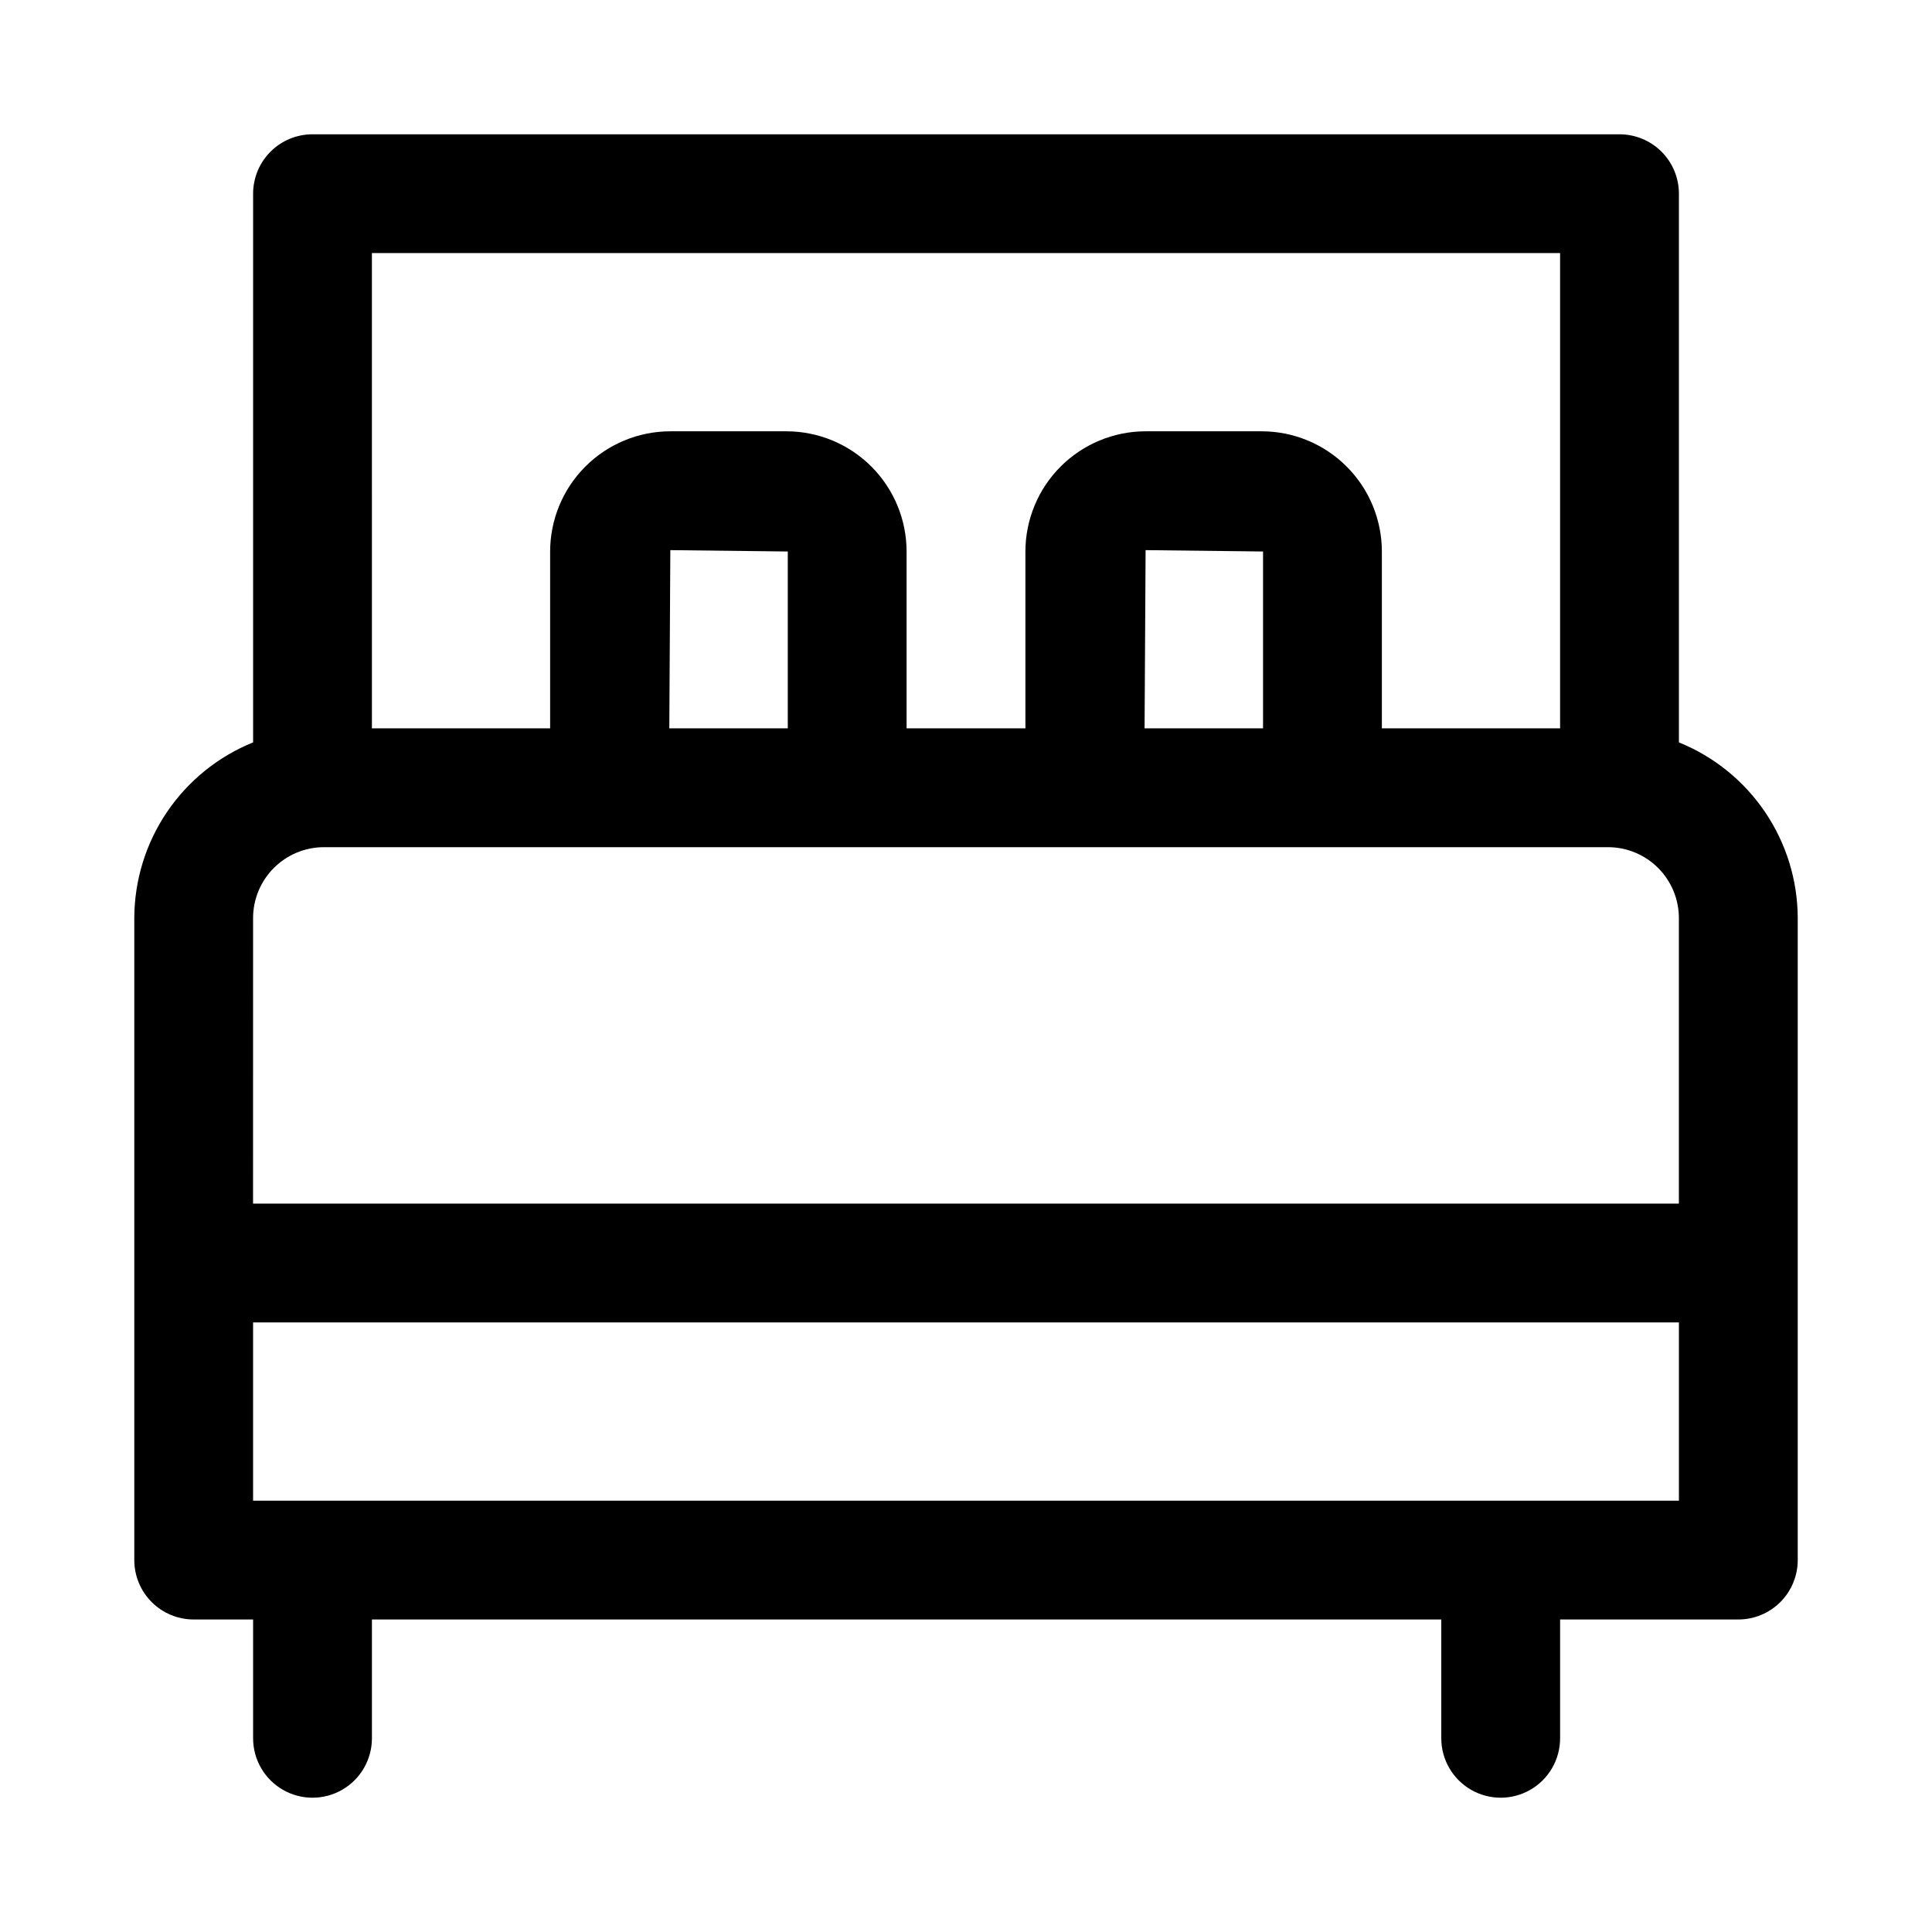 <?xml version="1.0" encoding="UTF-8"?>
<!-- The Best Svg Icon site in the world: iconSvg.co, Visit us! https://iconsvg.co -->
<svg fill="#000000" width="800px" height="800px" version="1.1" viewBox="144 144 512 512" xmlns="http://www.w3.org/2000/svg">
 <path d="m588.93 340.74v-145.41c0-4.176-1.656-8.18-4.609-11.133-2.953-2.949-6.957-4.609-11.133-4.609h-346.37c-4.176 0-8.18 1.66-11.133 4.609-2.949 2.953-4.609 6.957-4.609 11.133v145.41c-9.281 3.754-17.23 10.188-22.84 18.477-5.609 8.293-8.617 18.066-8.648 28.078v170.14c0 4.176 1.66 8.18 4.609 11.133 2.953 2.953 6.957 4.613 11.133 4.613h15.746v31.488c0 5.625 3 10.82 7.871 13.633s10.875 2.812 15.746 0 7.871-8.008 7.871-13.633v-31.488h283.39v31.488c0 5.625 3.004 10.82 7.875 13.633 4.871 2.812 10.871 2.812 15.742 0s7.871-8.008 7.871-13.633v-31.488h47.234c4.176 0 8.18-1.66 11.133-4.613 2.953-2.953 4.609-6.957 4.609-11.133v-170.14c-0.027-10.012-3.039-19.785-8.648-28.078-5.609-8.289-13.559-14.723-22.84-18.477zm-346.37-129.67h314.88v125.95h-47.23v-46.871c-0.008-8.445-3.367-16.543-9.34-22.512-5.969-5.973-14.066-9.332-22.512-9.34h-30.762c-8.445 0.008-16.543 3.367-22.512 9.34-5.973 5.969-9.332 14.066-9.34 22.512v46.871h-31.488v-46.871c-0.008-8.445-3.367-16.543-9.336-22.512-5.973-5.973-14.07-9.332-22.516-9.34h-30.762c-8.445 0.008-16.543 3.367-22.512 9.34-5.973 5.969-9.332 14.066-9.34 22.512v46.871h-47.23zm236.16 125.95h-31.395l0.27-47.23 31.125 0.359zm-125.95 0h-31.395l0.27-47.23 31.125 0.359zm-141.7 50.27c0.004-4.981 1.984-9.754 5.504-13.277 3.523-3.519 8.297-5.5 13.277-5.504h340.29c4.981 0.004 9.754 1.984 13.277 5.504 3.519 3.523 5.5 8.297 5.504 13.277v75.684h-377.86zm377.86 154.4h-377.86v-47.234h377.86z"/>
</svg>